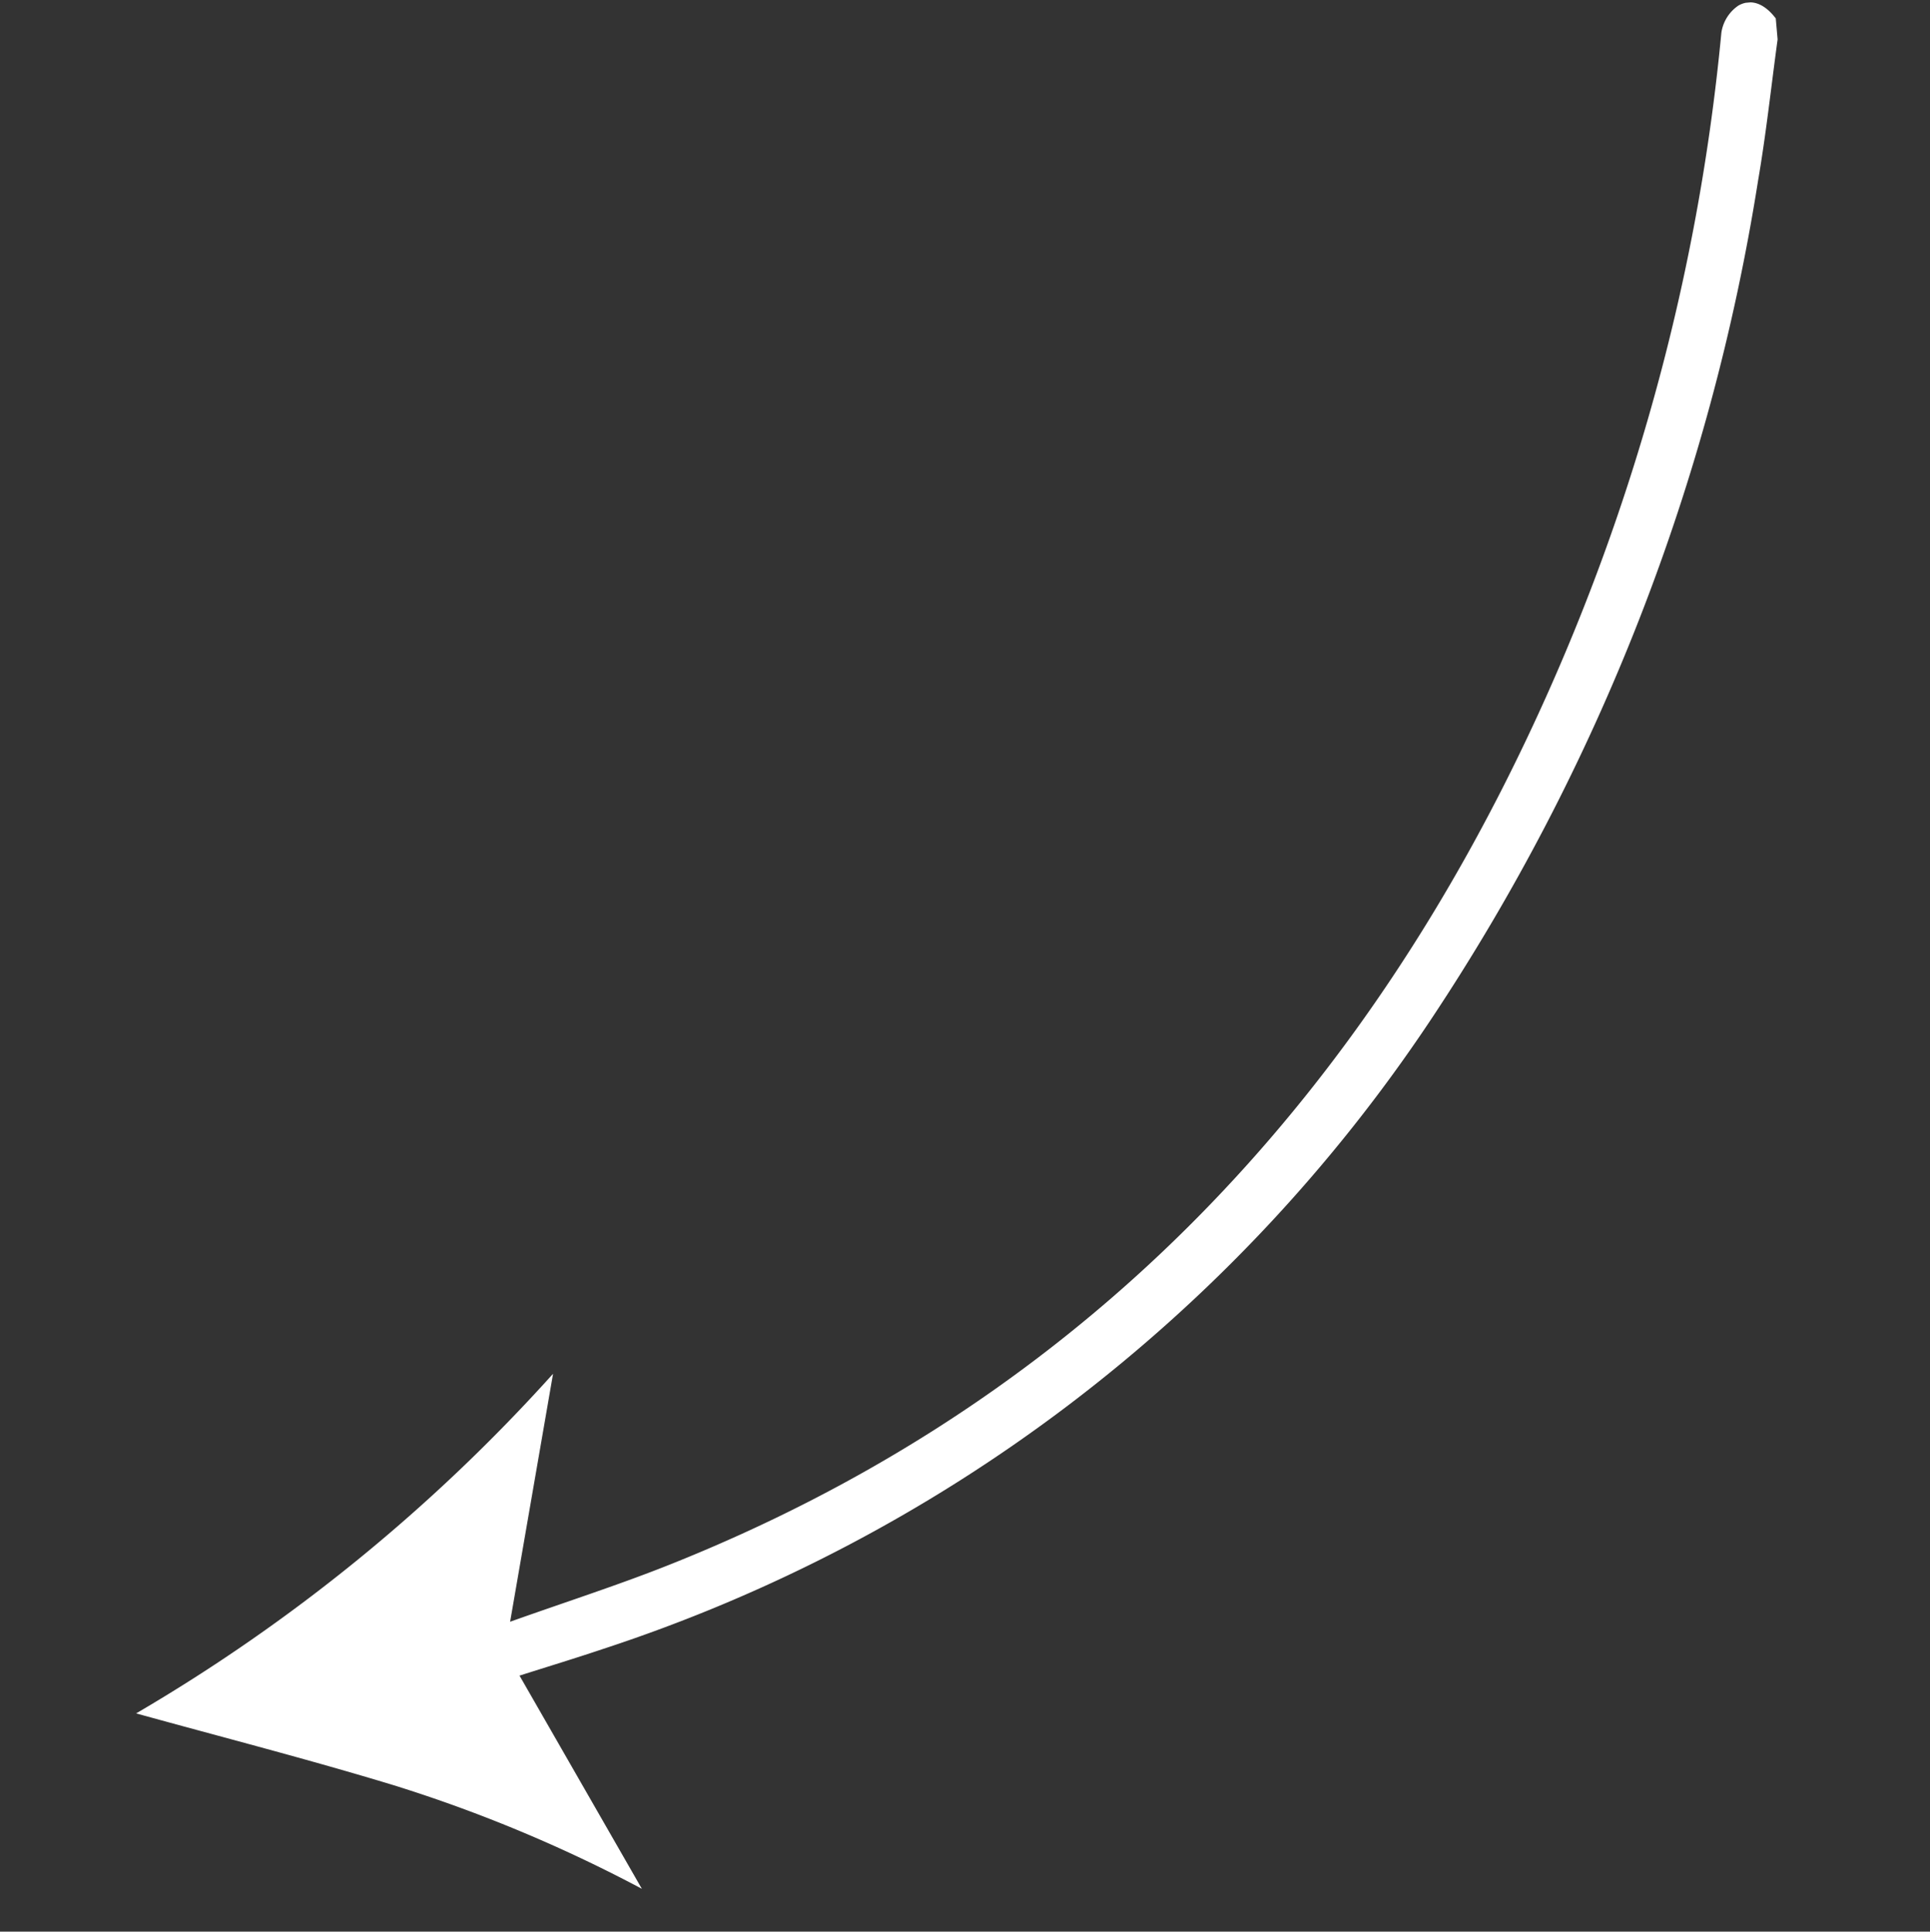 <svg xmlns="http://www.w3.org/2000/svg" xmlns:xlink="http://www.w3.org/1999/xlink" width="52.765" height="52.819" viewBox="0 0 52.765 52.819">
  <rect x="0" y="0" width="52.765" height="52.819" fill="#333333" stroke="none"/>
  <defs>
    <clipPath id="clip-path">
      <rect id="Rectangle_7338" data-name="Rectangle 7338" width="48.701" height="48.76" fill="#fff"/>
    </clipPath>
  </defs>
  <g id="Group_10310" data-name="Group 10310" transform="matrix(0.996, -0.087, 0.087, 0.996, 0, 4.245)">
    <g id="Group_10309" data-name="Group 10309" clip-path="url(#clip-path)">
      <g id="Group_10308" data-name="Group 10308" style="isolation: isolate">
        <g id="Group_10307" data-name="Group 10307">
          <g id="Group_10306" data-name="Group 10306" clip-path="url(#clip-path)">
            <path id="Path_51150" data-name="Path 51150" d="M48.7,1.074c-.287,1.268-.538,2.547-.868,3.8a57.654,57.654,0,0,1-10.925,22.1A43.414,43.414,0,0,1,12.861,42.135c-.755.183-1.516.343-2.327.525l2.826,6.1a39.346,39.346,0,0,0-6.512-3.412C4.58,44.436,2.273,43.625,0,42.777a47.775,47.775,0,0,0,12.166-8.261l-1.76,6.654c1.594-.416,3.094-.755,4.561-1.2,10.641-3.223,18.655-9.826,24.478-19.186A57.7,57.7,0,0,0,47.184.758a1.088,1.088,0,0,1,.53-.7c.411-.184.754.07.986.44Z" transform="translate(0 0)" fill="#fff"/>
          </g>
        </g>
      </g>
    </g>
  </g>
</svg>
